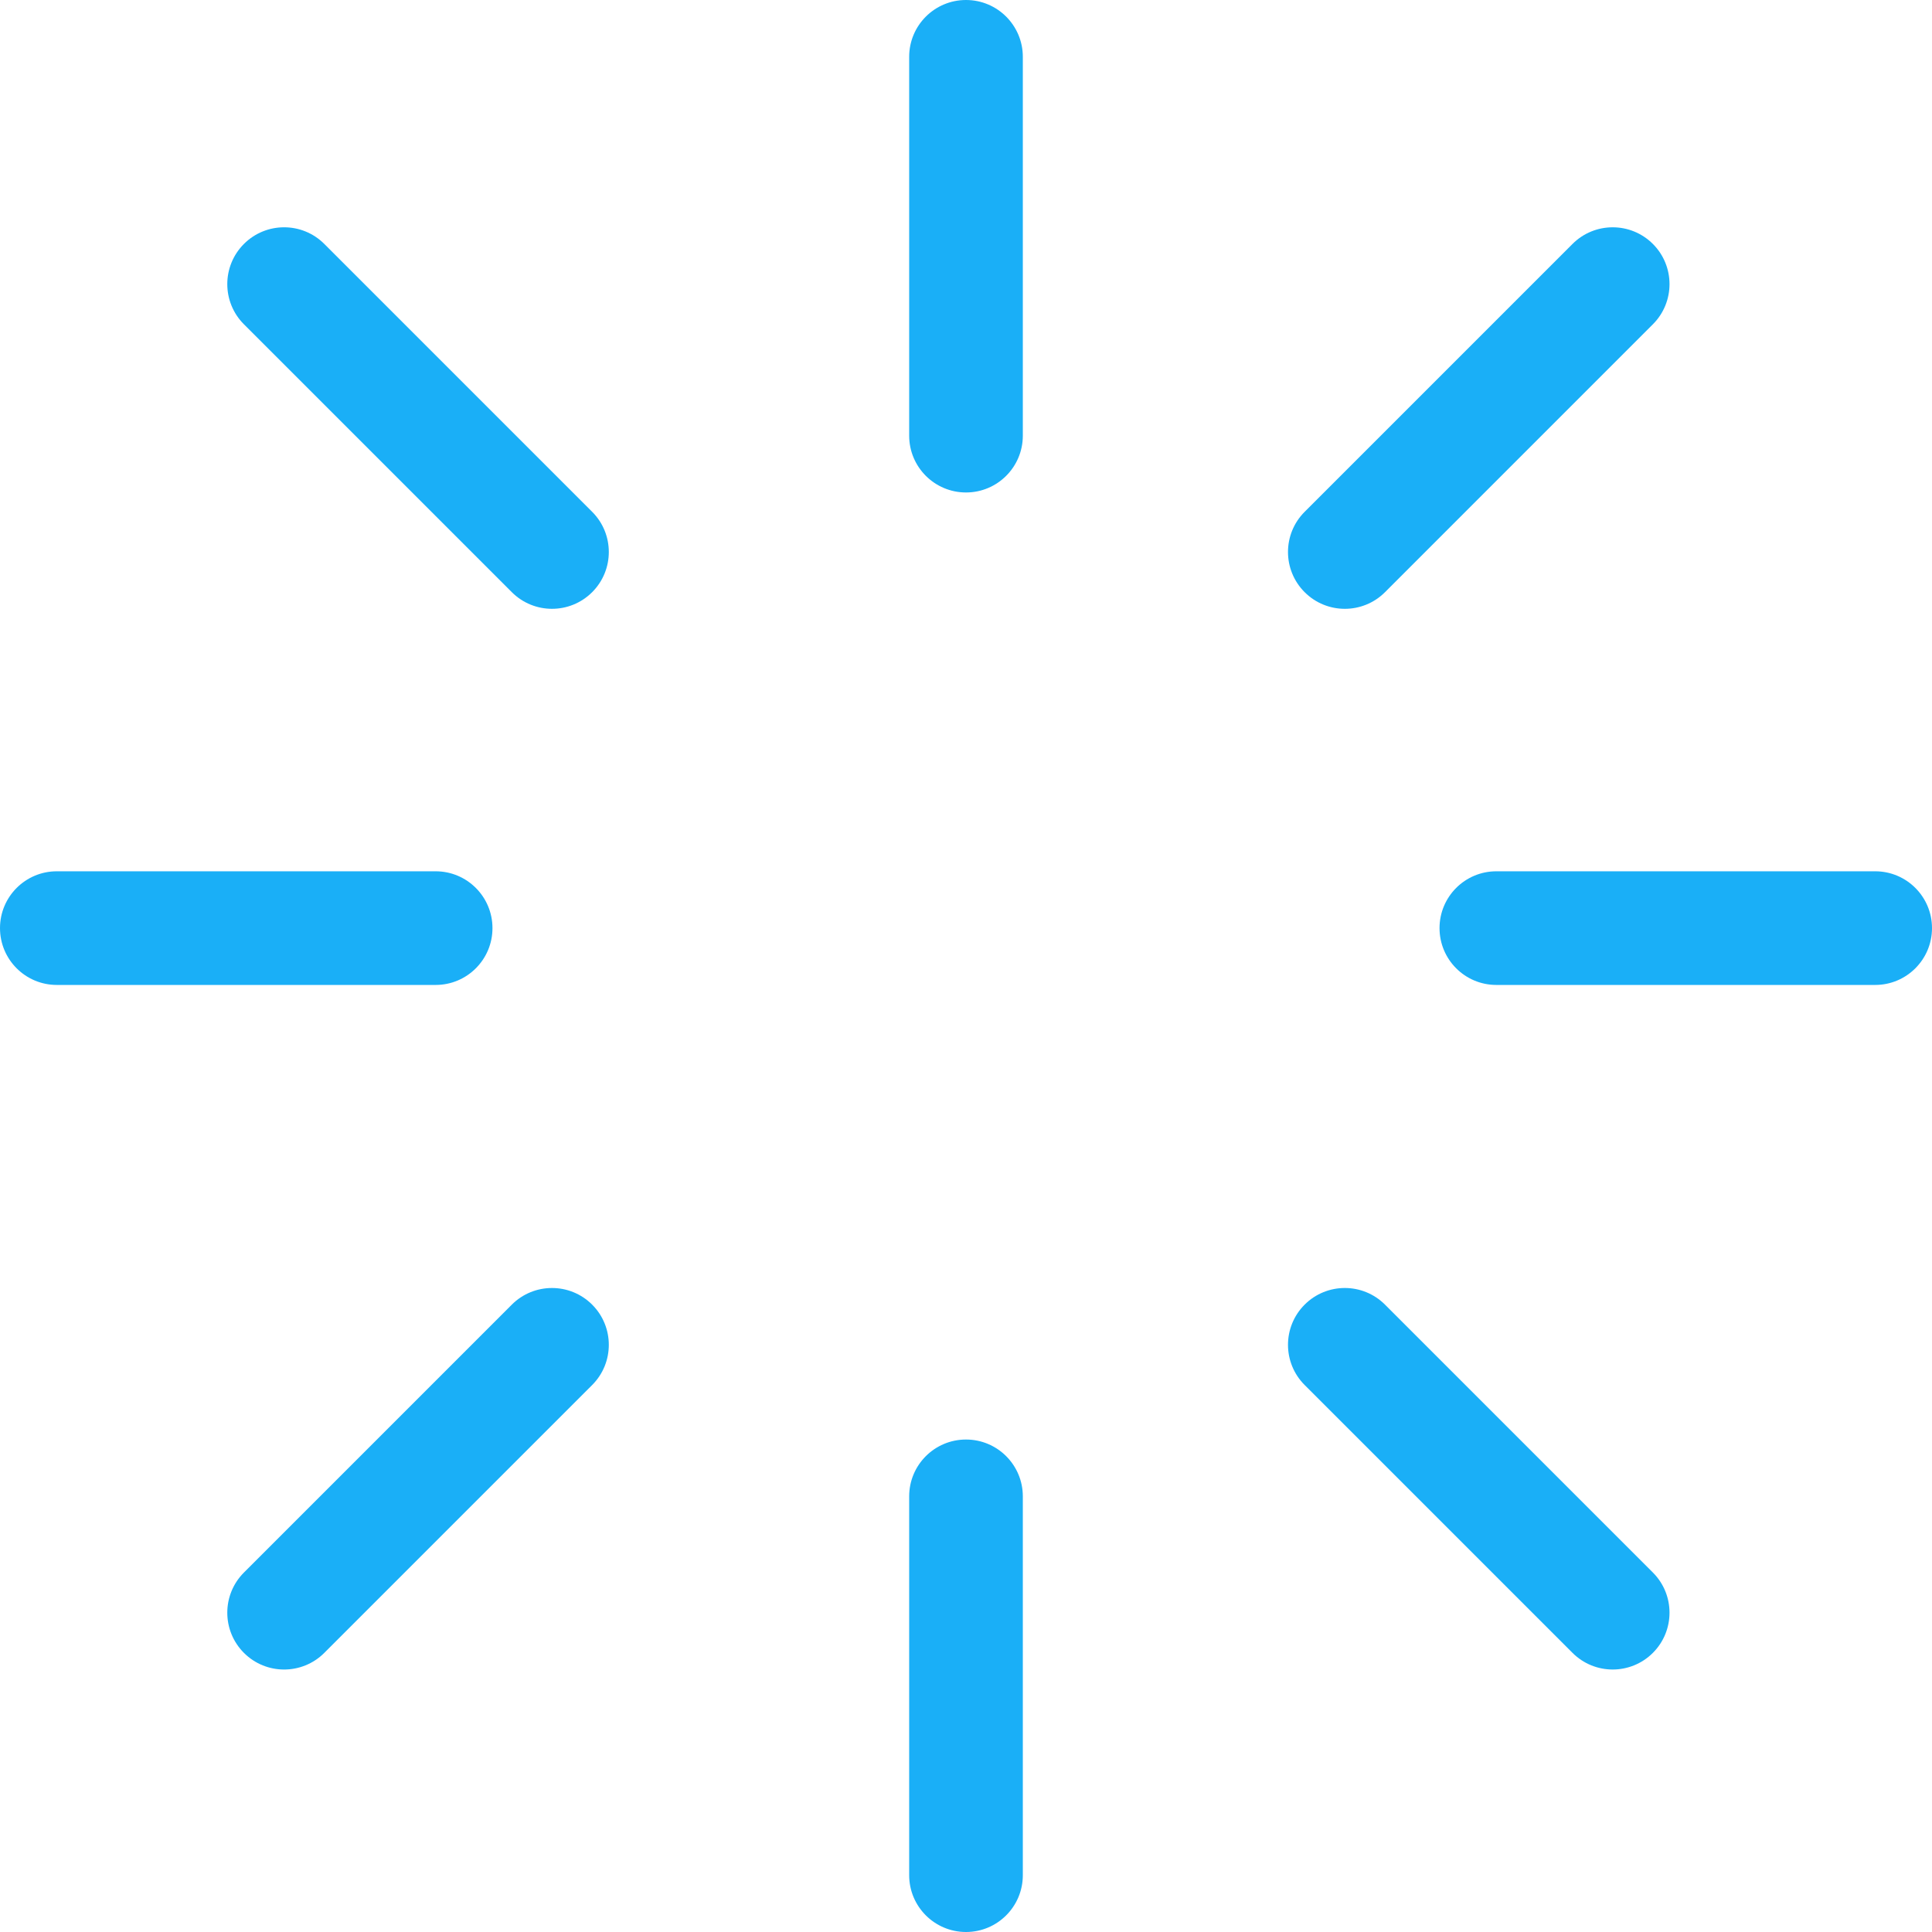 <?xml version="1.0" encoding="UTF-8"?> <svg xmlns="http://www.w3.org/2000/svg" width="204" height="204" viewBox="0 0 204 204" fill="none"> <path fill-rule="evenodd" clip-rule="evenodd" d="M102 -2.62268e-07C105.314 -4.07115e-07 108 2.686 108 6L108 46C108 49.314 105.314 52 102 52C98.686 52 96 49.314 96 46L96 6C96 2.686 98.686 -1.17422e-07 102 -2.62268e-07Z" fill="#1AAFF7"></path> <path fill-rule="evenodd" clip-rule="evenodd" d="M102 152C105.314 152 108 154.686 108 158L108 198C108 201.314 105.314 204 102 204C98.686 204 96 201.314 96 198L96 158C96 154.686 98.686 152 102 152Z" fill="#1AAFF7"></path> <path fill-rule="evenodd" clip-rule="evenodd" d="M137.757 137.757C140.101 135.414 143.9 135.414 146.243 137.757L174.527 166.042C176.87 168.385 176.87 172.184 174.527 174.527C172.184 176.87 168.385 176.87 166.042 174.527L137.757 146.243C135.414 143.899 135.414 140.101 137.757 137.757Z" fill="#1AAFF7"></path> <path fill-rule="evenodd" clip-rule="evenodd" d="M25.757 25.757C28.101 23.414 31.899 23.414 34.243 25.757L62.527 54.042C64.87 56.385 64.87 60.184 62.527 62.527C60.184 64.87 56.385 64.87 54.042 62.527L25.757 34.243C23.414 31.899 23.414 28.101 25.757 25.757Z" fill="#1AAFF7"></path> <path fill-rule="evenodd" clip-rule="evenodd" d="M52 98C52 101.314 49.314 104 46 104L6 104C2.686 104 -4.07115e-07 101.314 -2.62268e-07 98C-1.17422e-07 94.686 2.686 92 6 92L46 92C49.314 92 52 94.686 52 98Z" fill="#1AAFF7"></path> <path fill-rule="evenodd" clip-rule="evenodd" d="M204 98C204 101.314 201.314 104 198 104L158 104C154.686 104 152 101.314 152 98C152 94.686 154.686 92 158 92L198 92C201.314 92 204 94.686 204 98Z" fill="#1AAFF7"></path> <path fill-rule="evenodd" clip-rule="evenodd" d="M174.527 25.758C176.87 28.101 176.87 31.9 174.527 34.243L146.243 62.528C143.899 64.871 140.1 64.871 137.757 62.528C135.414 60.185 135.414 56.386 137.757 54.042L166.042 25.758C168.385 23.415 172.184 23.415 174.527 25.758Z" fill="#1AAFF7"></path> <path fill-rule="evenodd" clip-rule="evenodd" d="M62.527 137.758C64.87 140.101 64.87 143.9 62.527 146.244L34.242 174.528C31.899 176.871 28.1 176.871 25.757 174.528C23.414 172.185 23.414 168.386 25.757 166.043L54.041 137.758C56.385 135.415 60.184 135.415 62.527 137.758Z" fill="#1AAFF7"></path> </svg> 